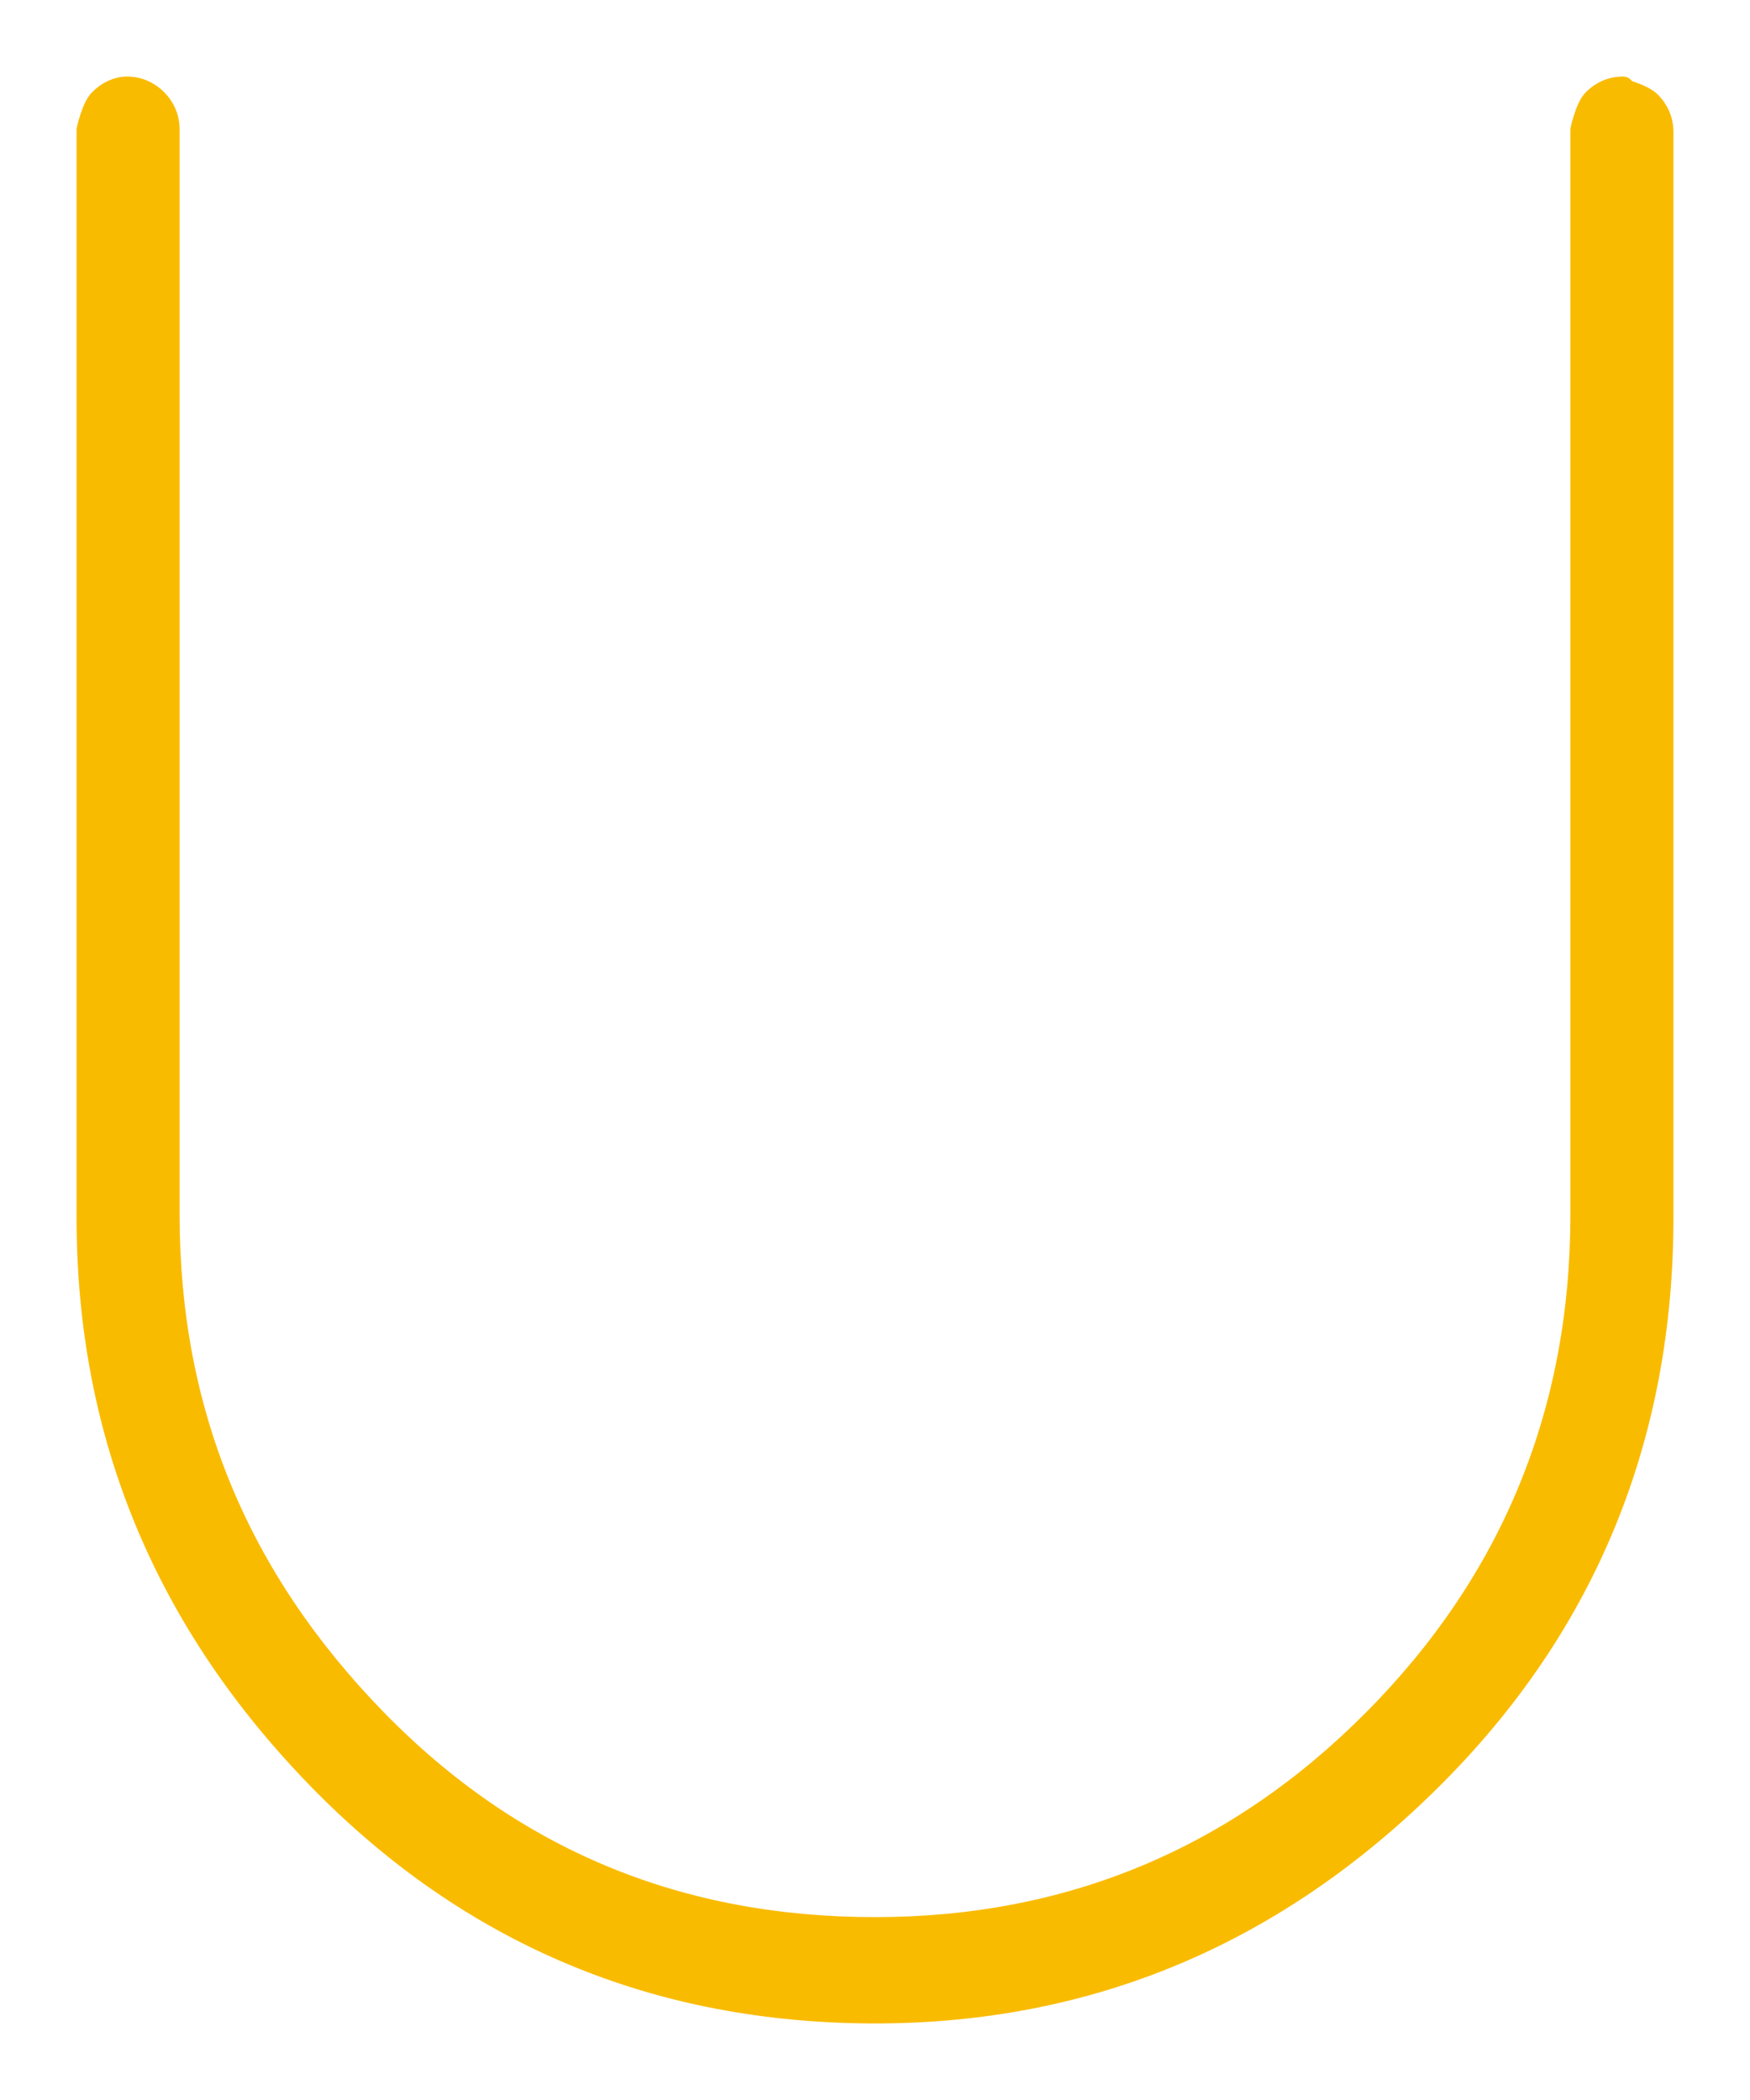 <svg width="20" height="24" viewBox="0 0 20 24" fill="none" xmlns="http://www.w3.org/2000/svg">
<path id="Vector" d="M18.55 1.028C18.55 1.028 18.775 1.085 18.859 1.17C18.944 1.255 19 1.369 19 1.511V13.916C19 16.414 18.128 18.572 16.356 20.332C14.584 22.092 12.475 23 10 23C7.525 23 5.388 22.12 3.644 20.332C1.9 18.543 1 16.414 1 13.916V1.483C1 1.483 1.056 1.227 1.141 1.142C1.225 1.057 1.337 1 1.45 1C1.591 1 1.703 1.057 1.788 1.142C1.872 1.227 1.928 1.341 1.928 1.483V13.888C1.928 16.13 2.716 18.032 4.291 19.65C5.866 21.268 7.778 22.035 10 22.035C12.222 22.035 14.134 21.24 15.709 19.65C17.284 18.061 18.072 16.13 18.072 13.888V1.483C18.072 1.483 18.128 1.227 18.212 1.142C18.297 1.057 18.409 1 18.55 1V1.028Z" fill="#F9BB00" stroke="#F9BB00" stroke-width="0.25" stroke-linecap="round" stroke-linejoin="round"/>
</svg>

